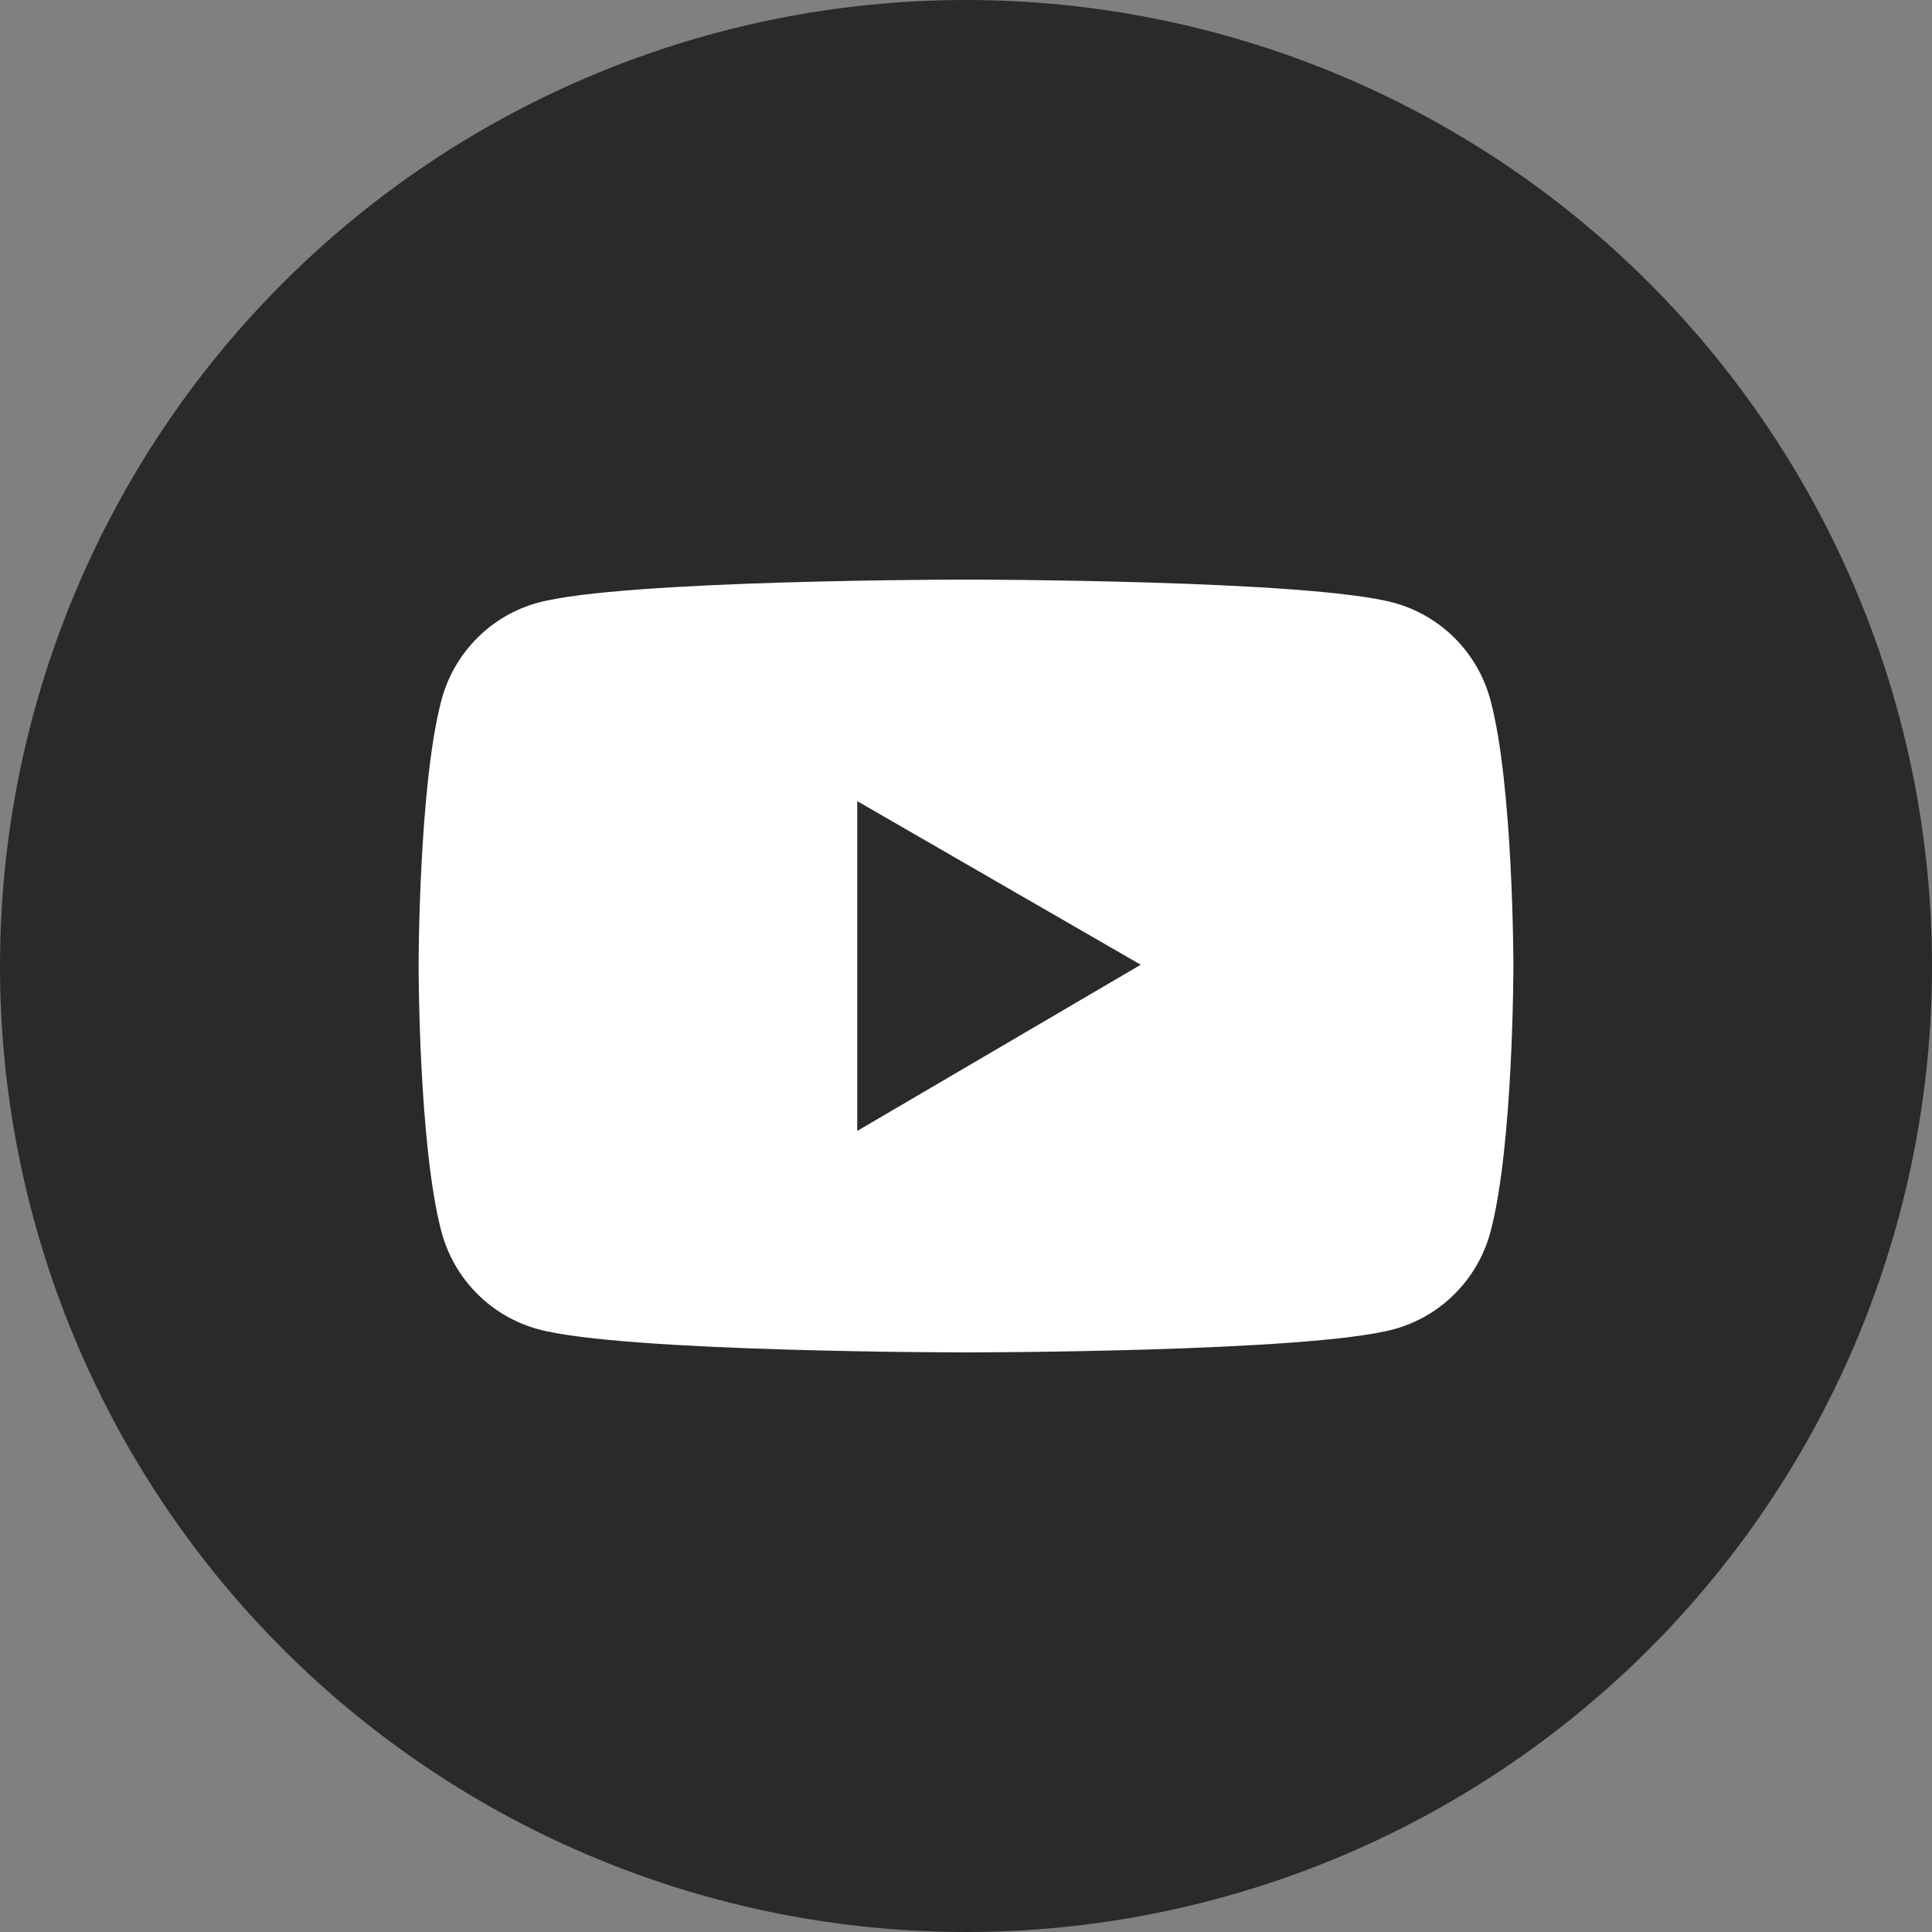 <svg width="48" height="48" viewBox="0 0 48 48" fill="none" xmlns="http://www.w3.org/2000/svg">
<rect x="0" y="0" width="48" height="48" fill="#808080" stroke="none"/>
<g clip-path="url(#clip0_863_185)">
<path d="M0 24C0 30.365 2.529 36.47 7.029 40.971C11.53 45.471 17.635 48 24 48C30.365 48 36.47 45.471 40.971 40.971C45.471 36.47 48 30.365 48 24C48 17.635 45.471 11.53 40.971 7.029C36.47 2.529 30.365 0 24 0C17.635 0 11.53 2.529 7.029 7.029C2.529 11.53 0 17.635 0 24Z" fill="#2A2A2A"/>
<path d="M37.032 17.4C36.877 16.819 36.574 16.29 36.152 15.864C35.73 15.438 35.205 15.132 34.628 14.975C32.505 14.4 24 14.4 24 14.4C24 14.4 15.493 14.4 13.372 14.972C12.795 15.128 12.269 15.434 11.847 15.86C11.425 16.286 11.121 16.816 10.967 17.397C10.4 19.537 10.4 24 10.4 24C10.4 24 10.4 28.464 10.967 30.6C11.122 31.181 11.425 31.71 11.848 32.136C12.27 32.562 12.795 32.868 13.372 33.025C15.493 33.6 24 33.6 24 33.6C24 33.6 32.506 33.6 34.628 33.025C35.205 32.868 35.73 32.562 36.152 32.136C36.574 31.711 36.878 31.181 37.032 30.6C37.6 28.463 37.6 24 37.6 24C37.6 24 37.6 19.537 37.032 17.4ZM21.298 28.097V19.904L28.341 23.969L21.299 28.097H21.298Z" fill="white"/>
</g>
<defs>
<clipPath id="clip0_863_185">
<rect width="48" height="48" fill="white"/>
</clipPath>
</defs>
</svg>

